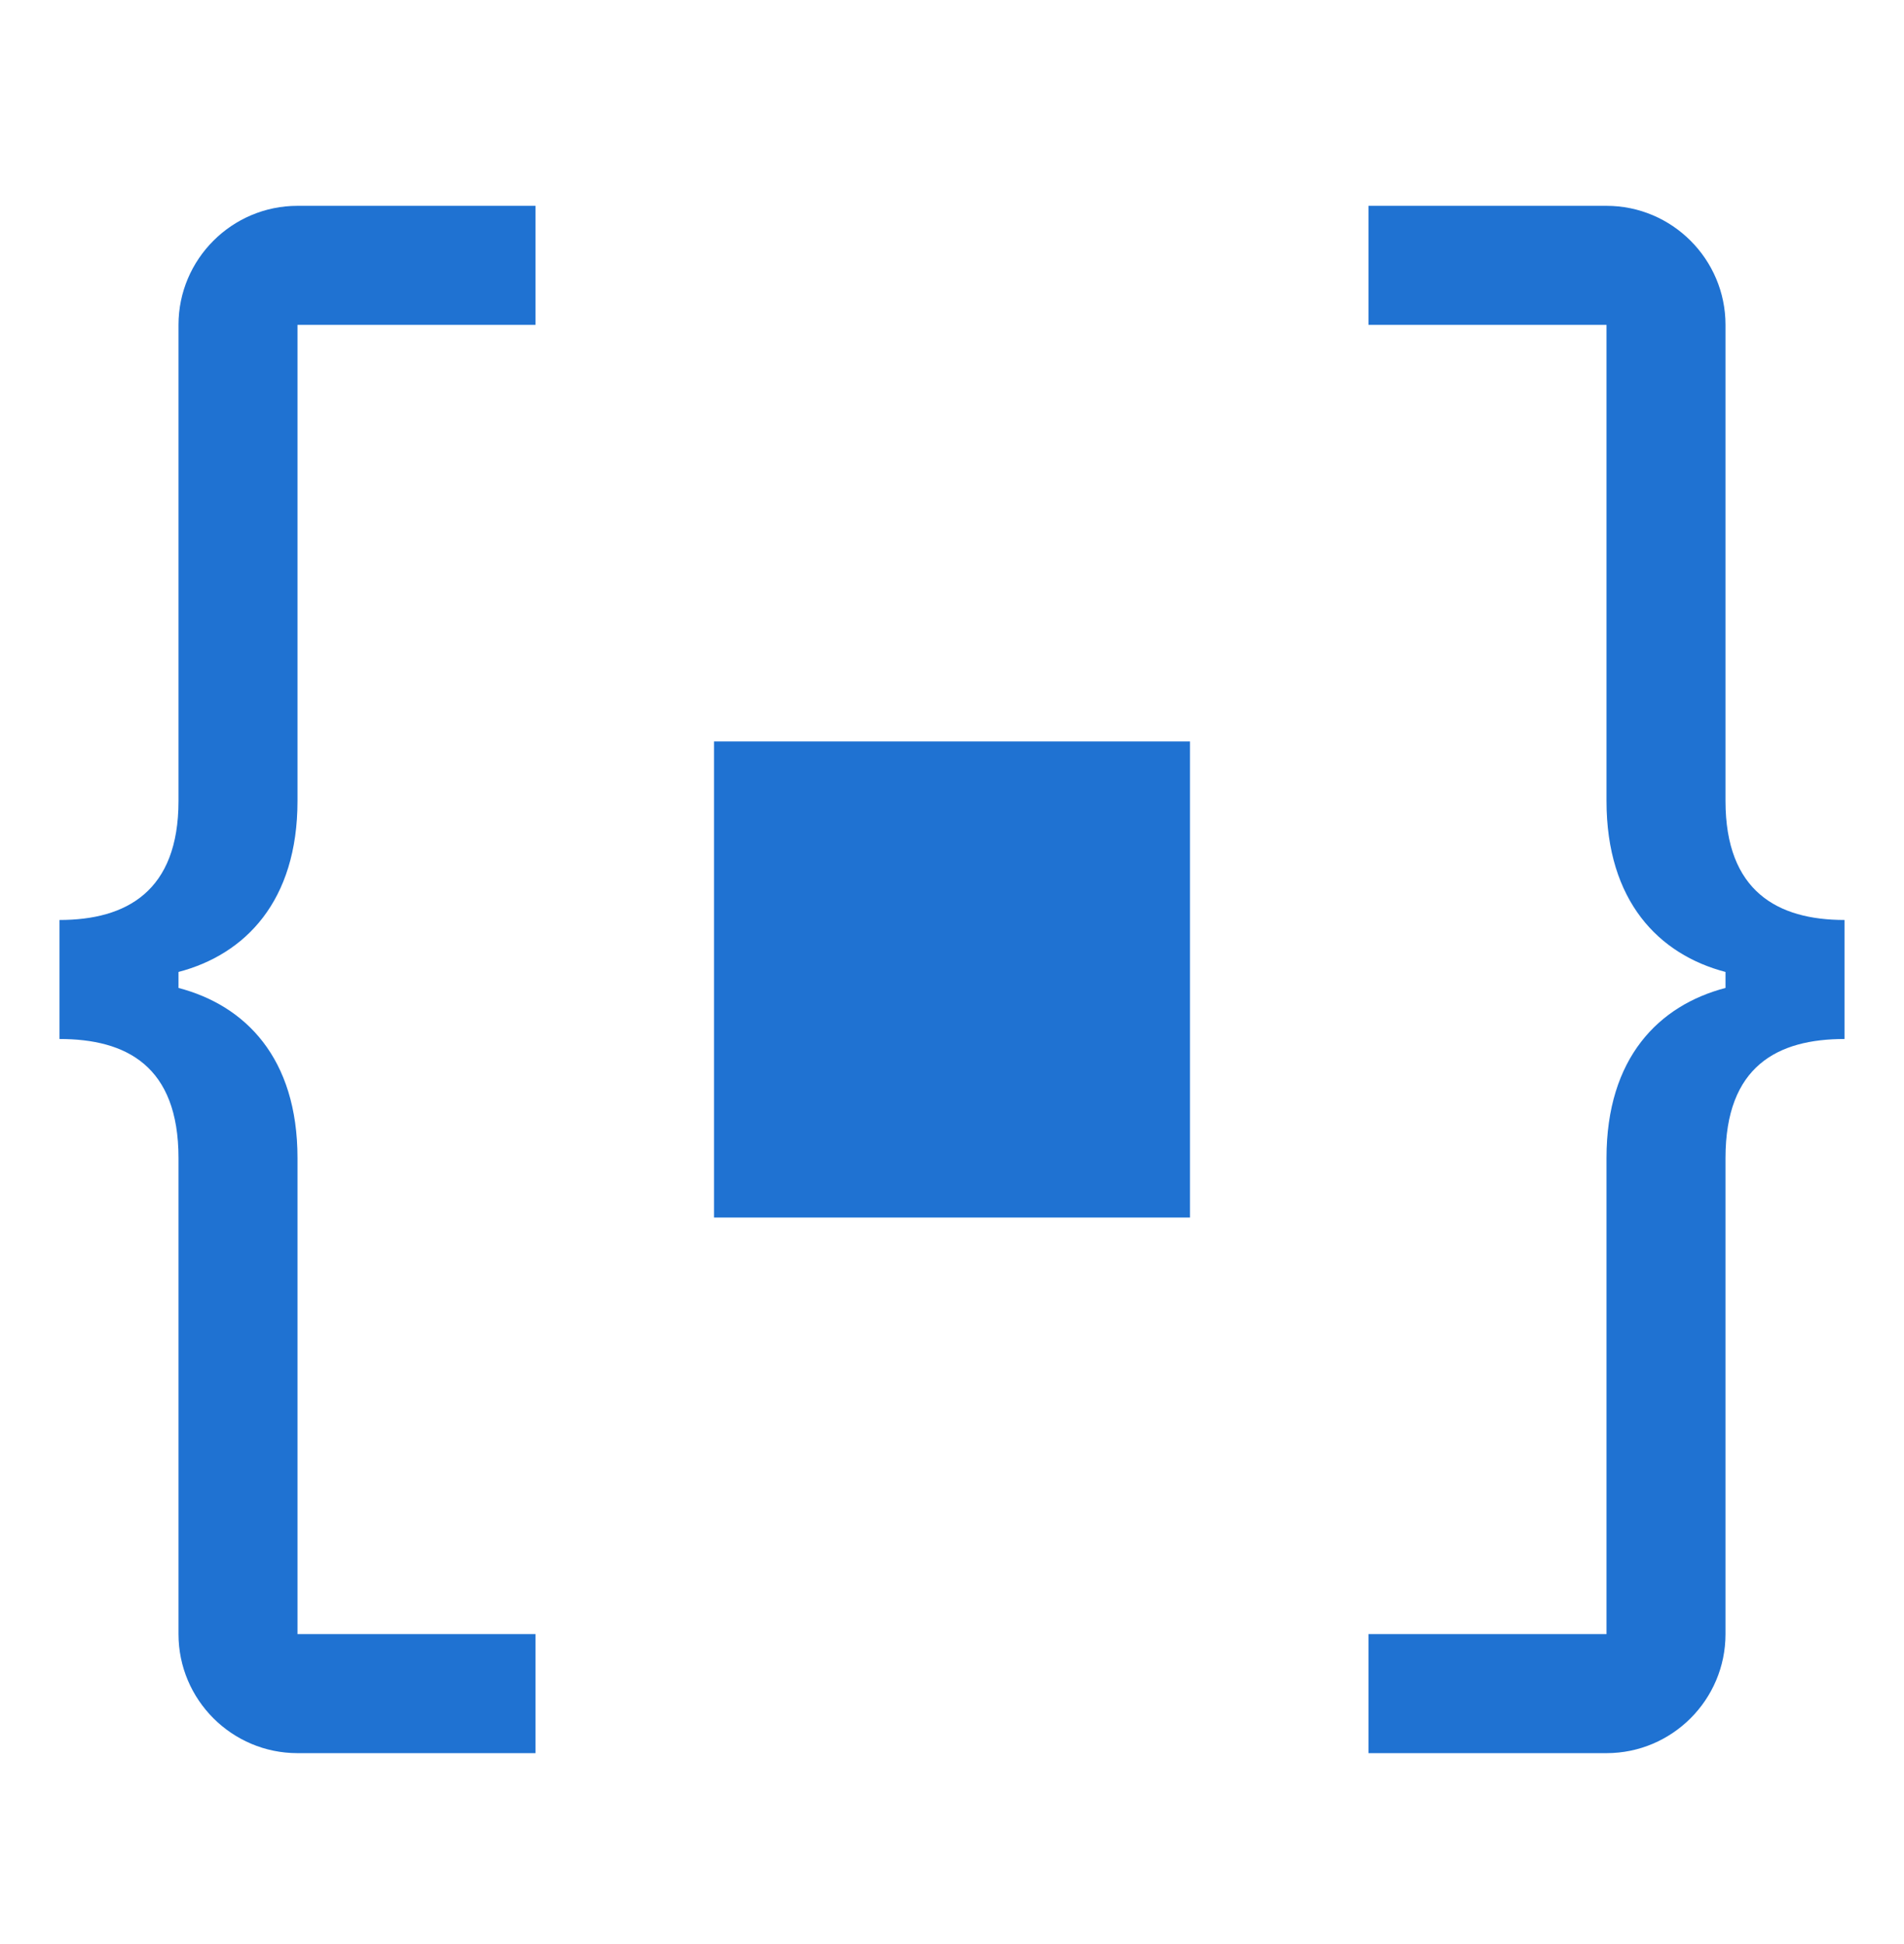 <svg width="48" height="49" viewBox="0 0 48 49" fill="none" xmlns="http://www.w3.org/2000/svg">
<path d="M40.5 20.188V8.188H34.5V5.188H40.5C42.154 5.188 43.5 6.535 43.5 8.188V20.188C43.5 22.472 44.82 23.188 46.5 23.188V26.188C44.82 26.188 43.5 26.863 43.5 29.188V41.188C43.5 42.842 42.154 44.188 40.5 44.188H34.5V41.188H40.5V29.188C40.5 26.662 41.82 25.341 43.5 24.901V24.498C41.82 24.058 40.5 22.713 40.5 20.188ZM18 18.688H30V30.688H18V18.688ZM7.5 20.188V8.188H13.5V5.188H7.5C5.846 5.188 4.5 6.535 4.5 8.188V20.188C4.5 22.472 3.18 23.188 1.5 23.188V26.188C3.18 26.188 4.5 26.863 4.5 29.188V41.188C4.5 42.842 5.846 44.188 7.5 44.188H13.5V41.188H7.5V29.188C7.5 26.662 6.18 25.341 4.5 24.901V24.498C6.18 24.058 7.5 22.713 7.5 20.188Z" fill="#1F72D2"/>
</svg>
